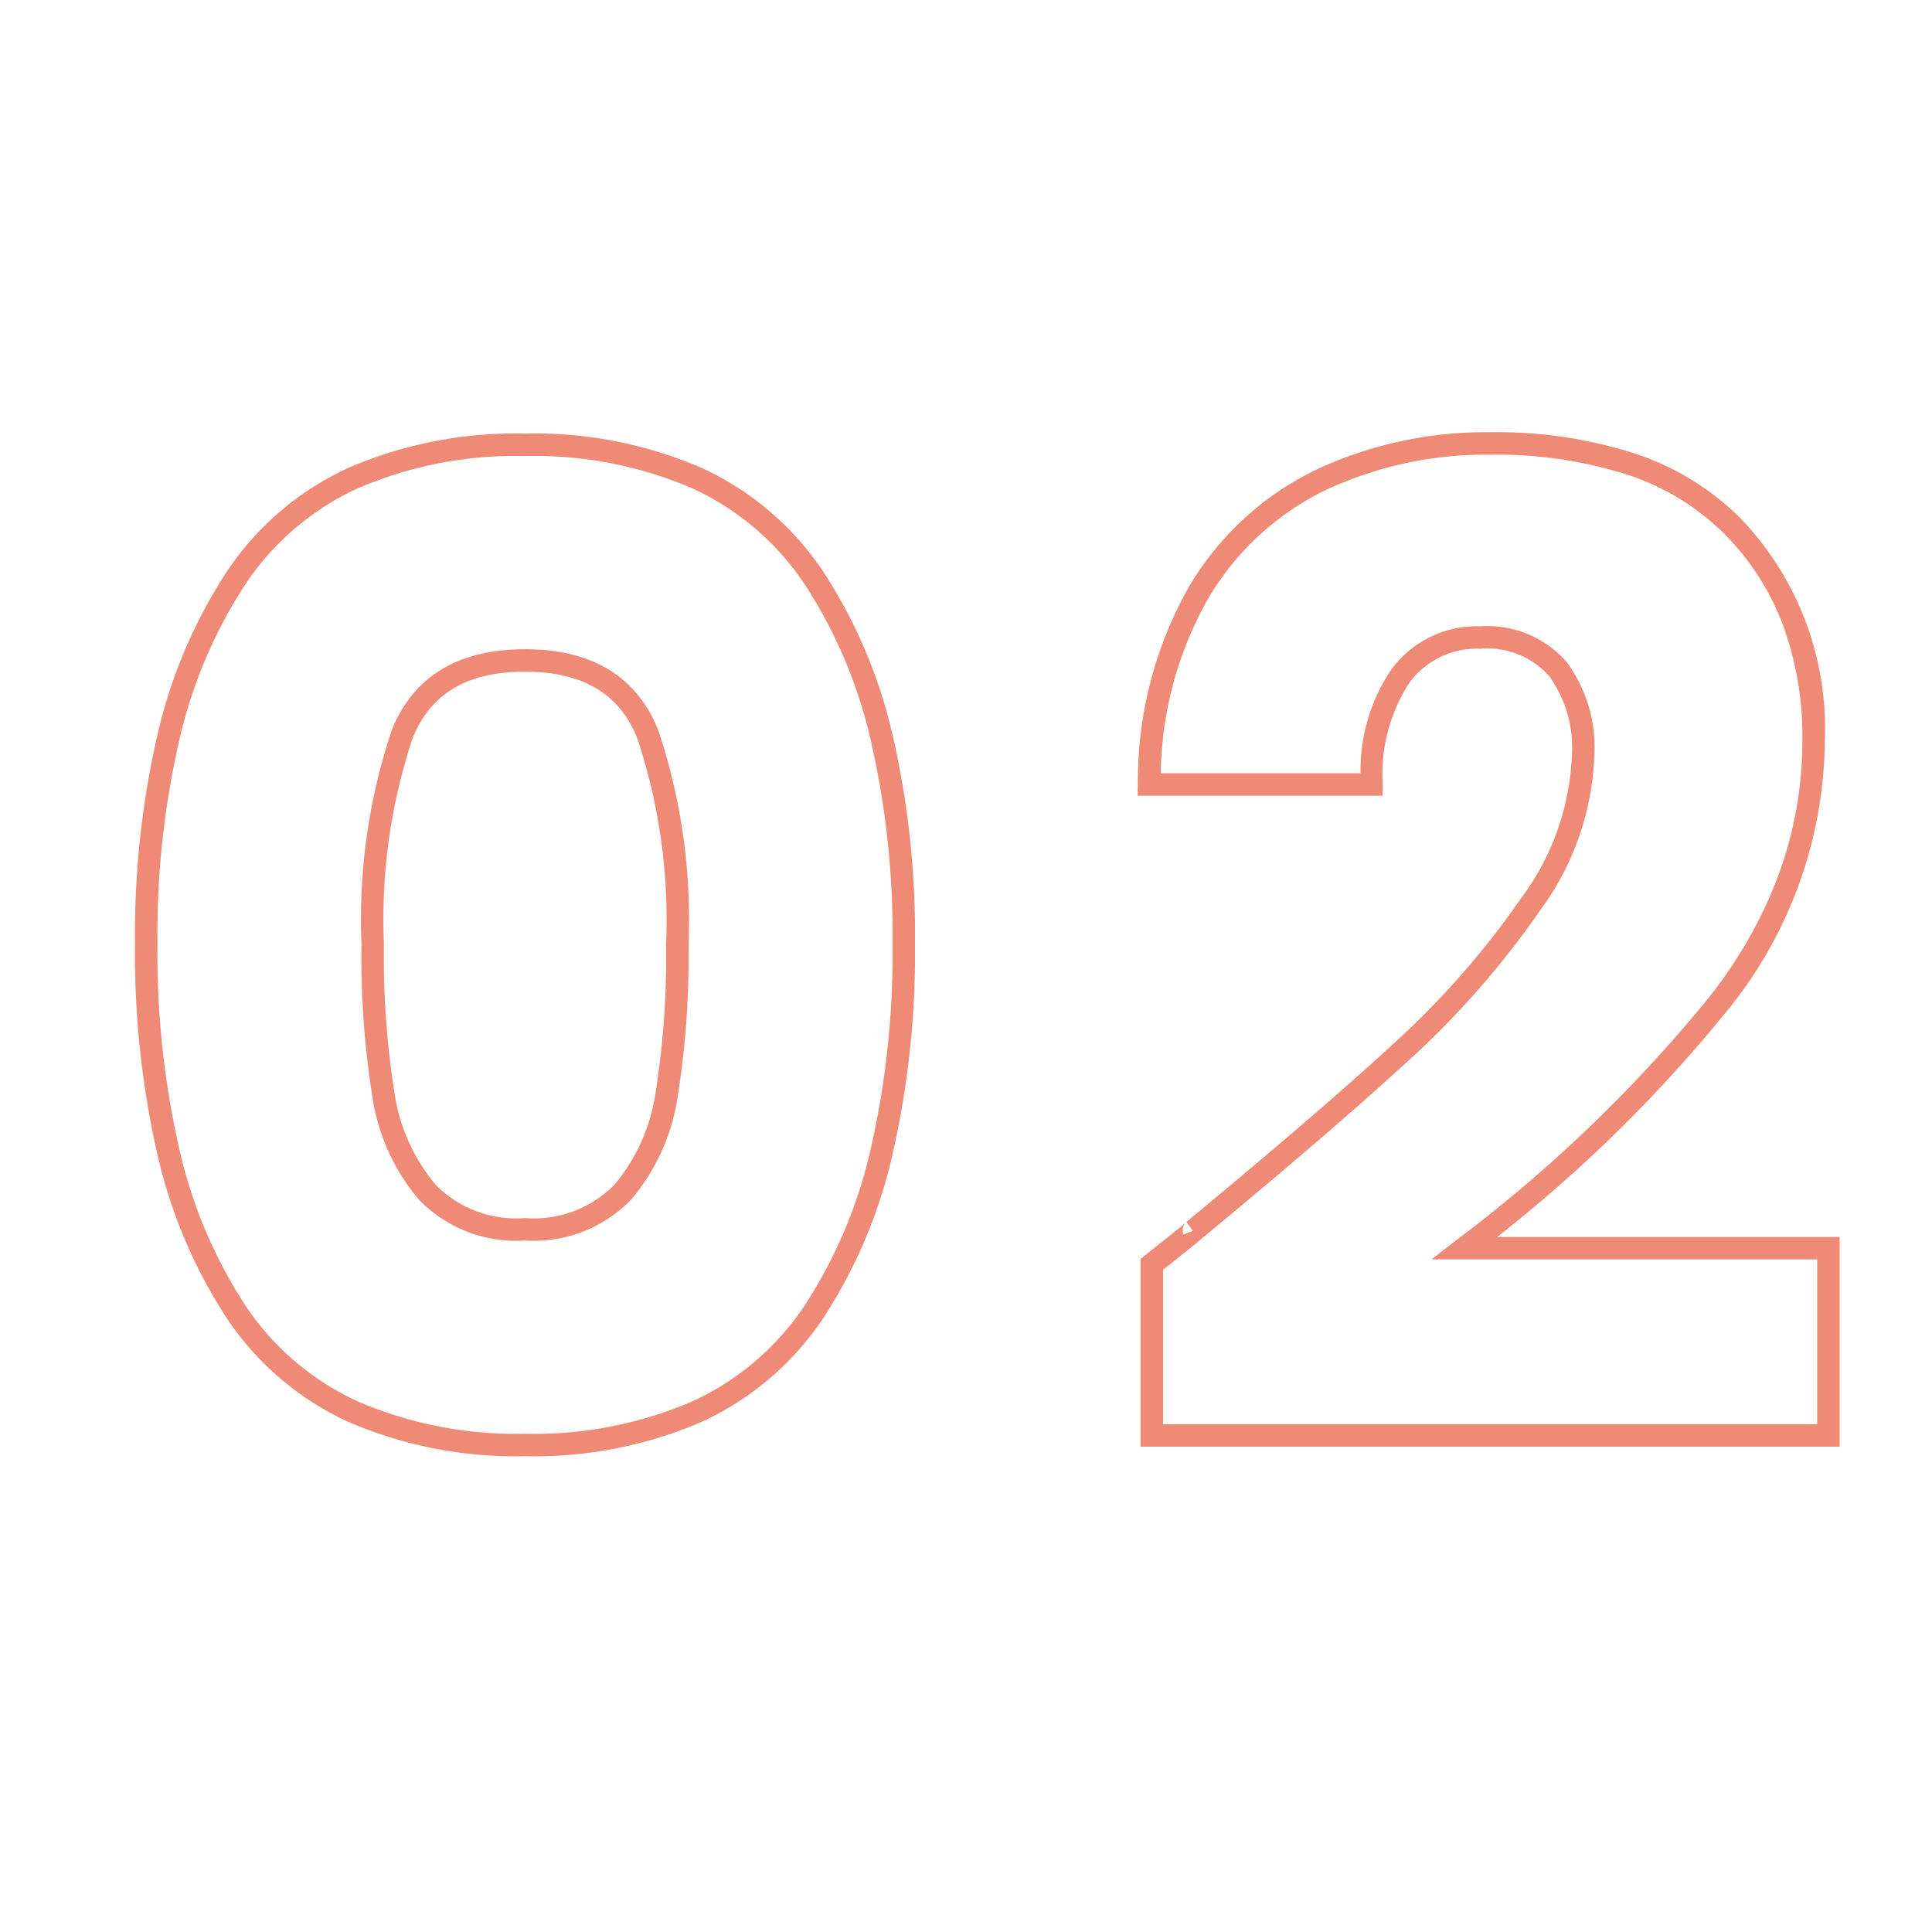 <svg xmlns="http://www.w3.org/2000/svg" width="86" height="86" viewBox="0 0 86 86">
  <g id="グループ_2306" data-name="グループ 2306" transform="translate(-609 -3389)">
    <path id="_02" data-name="02" d="M22.83-45.26a20.051,20.051,0,0,1,6.423.942,11.944,11.944,0,0,1,4.7,2.866A13.5,13.5,0,0,1,37.73-31.56a19.281,19.281,0,0,1-4.489,12.222,63.705,63.705,0,0,1-10.1,9.9H38.39V-.1H7.27V-8.461l.189-.15c1.485-1.18,1.788-1.429,1.836-1.473a.5.5,0,0,0-.117.537L9.6-9.712l-.292-.393c3.895-3.219,7.007-5.9,9.25-7.962a38.058,38.058,0,0,0,5.656-6.454A11.387,11.387,0,0,0,26.47-30.9a5.413,5.413,0,0,0-1.025-3.522,3.678,3.678,0,0,0-3.035-1.2,3.717,3.717,0,0,0-3.171,1.511A7.447,7.447,0,0,0,18.05-29.58v.5H7.138l.012-.512a17.559,17.559,0,0,1,2.262-8.767,13.269,13.269,0,0,1,5.672-5.232A17.814,17.814,0,0,1,22.83-45.26ZM37.39-8.44H20.221l1.164-.9A64.31,64.31,0,0,0,32.459-19.962a20.15,20.15,0,0,0,3.207-5.583A17.37,17.37,0,0,0,36.73-31.56a14.446,14.446,0,0,0-.875-5.147,11.529,11.529,0,0,0-2.61-4.041,10.955,10.955,0,0,0-4.313-2.624,19.064,19.064,0,0,0-6.1-.888,16.824,16.824,0,0,0-7.314,1.571,12.286,12.286,0,0,0-5.248,4.848,16.239,16.239,0,0,0-2.1,7.761h8.891a8.028,8.028,0,0,1,1.382-4.631A4.716,4.716,0,0,1,22.41-36.62a4.671,4.671,0,0,1,3.805,1.562A6.366,6.366,0,0,1,27.47-30.9a12.357,12.357,0,0,1-2.427,6.942,39.057,39.057,0,0,1-5.8,6.626c-2.249,2.07-5.363,4.751-9.256,7.969a1.688,1.688,0,0,1-.135.12q-.118.1-.356.289c-.28.225-.69.552-1.222.975V-1.1H37.39ZM-20.13-45.2a18.72,18.72,0,0,1,7.867,1.531,13.014,13.014,0,0,1,5.418,4.63,22.433,22.433,0,0,1,3.063,7.195A39.51,39.51,0,0,1-2.77-22.5a40.182,40.182,0,0,1-1.012,9.433A22.416,22.416,0,0,1-6.845-5.841a13.014,13.014,0,0,1-5.418,4.63A18.72,18.72,0,0,1-20.13.32,18.72,18.72,0,0,1-28-1.211a13.014,13.014,0,0,1-5.418-4.63,22.415,22.415,0,0,1-3.063-7.225A40.182,40.182,0,0,1-37.49-22.5a39.51,39.51,0,0,1,1.012-9.344,22.433,22.433,0,0,1,3.063-7.195A13.014,13.014,0,0,1-28-43.669,18.72,18.72,0,0,1-20.13-45.2Zm0,44.52a17.738,17.738,0,0,0,7.448-1.439A12.027,12.027,0,0,0-7.675-6.4a21.423,21.423,0,0,0,2.922-6.9,39.19,39.19,0,0,0,.983-9.2,38.518,38.518,0,0,0-.983-9.106,21.441,21.441,0,0,0-2.922-6.875,12.028,12.028,0,0,0-5.007-4.28A17.738,17.738,0,0,0-20.13-44.2a17.738,17.738,0,0,0-7.448,1.439,12.027,12.027,0,0,0-5.007,4.28,21.441,21.441,0,0,0-2.922,6.875A38.518,38.518,0,0,0-36.49-22.5a39.19,39.19,0,0,0,.983,9.2,21.423,21.423,0,0,0,2.922,6.9,12.027,12.027,0,0,0,5.007,4.28A17.738,17.738,0,0,0-20.13-.68Zm0-34.92c2.971,0,4.964,1.205,5.924,3.583A26.469,26.469,0,0,1-12.85-22.5a39.9,39.9,0,0,1-.488,6.838A9.165,9.165,0,0,1-15.407-11.1,6.021,6.021,0,0,1-20.13-9.28,6.021,6.021,0,0,1-24.853-11.1a9.165,9.165,0,0,1-2.069-4.564A39.9,39.9,0,0,1-27.41-22.5a26.469,26.469,0,0,1,1.356-9.517C-25.094-34.395-23.1-35.6-20.13-35.6Zm0,25.32a5.01,5.01,0,0,0,3.977-1.483,8.188,8.188,0,0,0,1.831-4.076A38.929,38.929,0,0,0-13.85-22.5a25.54,25.54,0,0,0-1.284-9.143c-.8-1.99-2.438-2.957-5-2.957s-4.193.967-5,2.957A25.54,25.54,0,0,0-26.41-22.5a38.929,38.929,0,0,0,.472,6.662,8.188,8.188,0,0,0,1.831,4.076A5.01,5.01,0,0,0-20.13-10.28Z" transform="translate(652.5 3453.5)" fill="#E33C1C" opacity="0.6"/>
    <rect id="長方形_755" data-name="長方形 755" width="86" height="86" transform="translate(609 3389)" fill="none"/>
  </g>
</svg>
